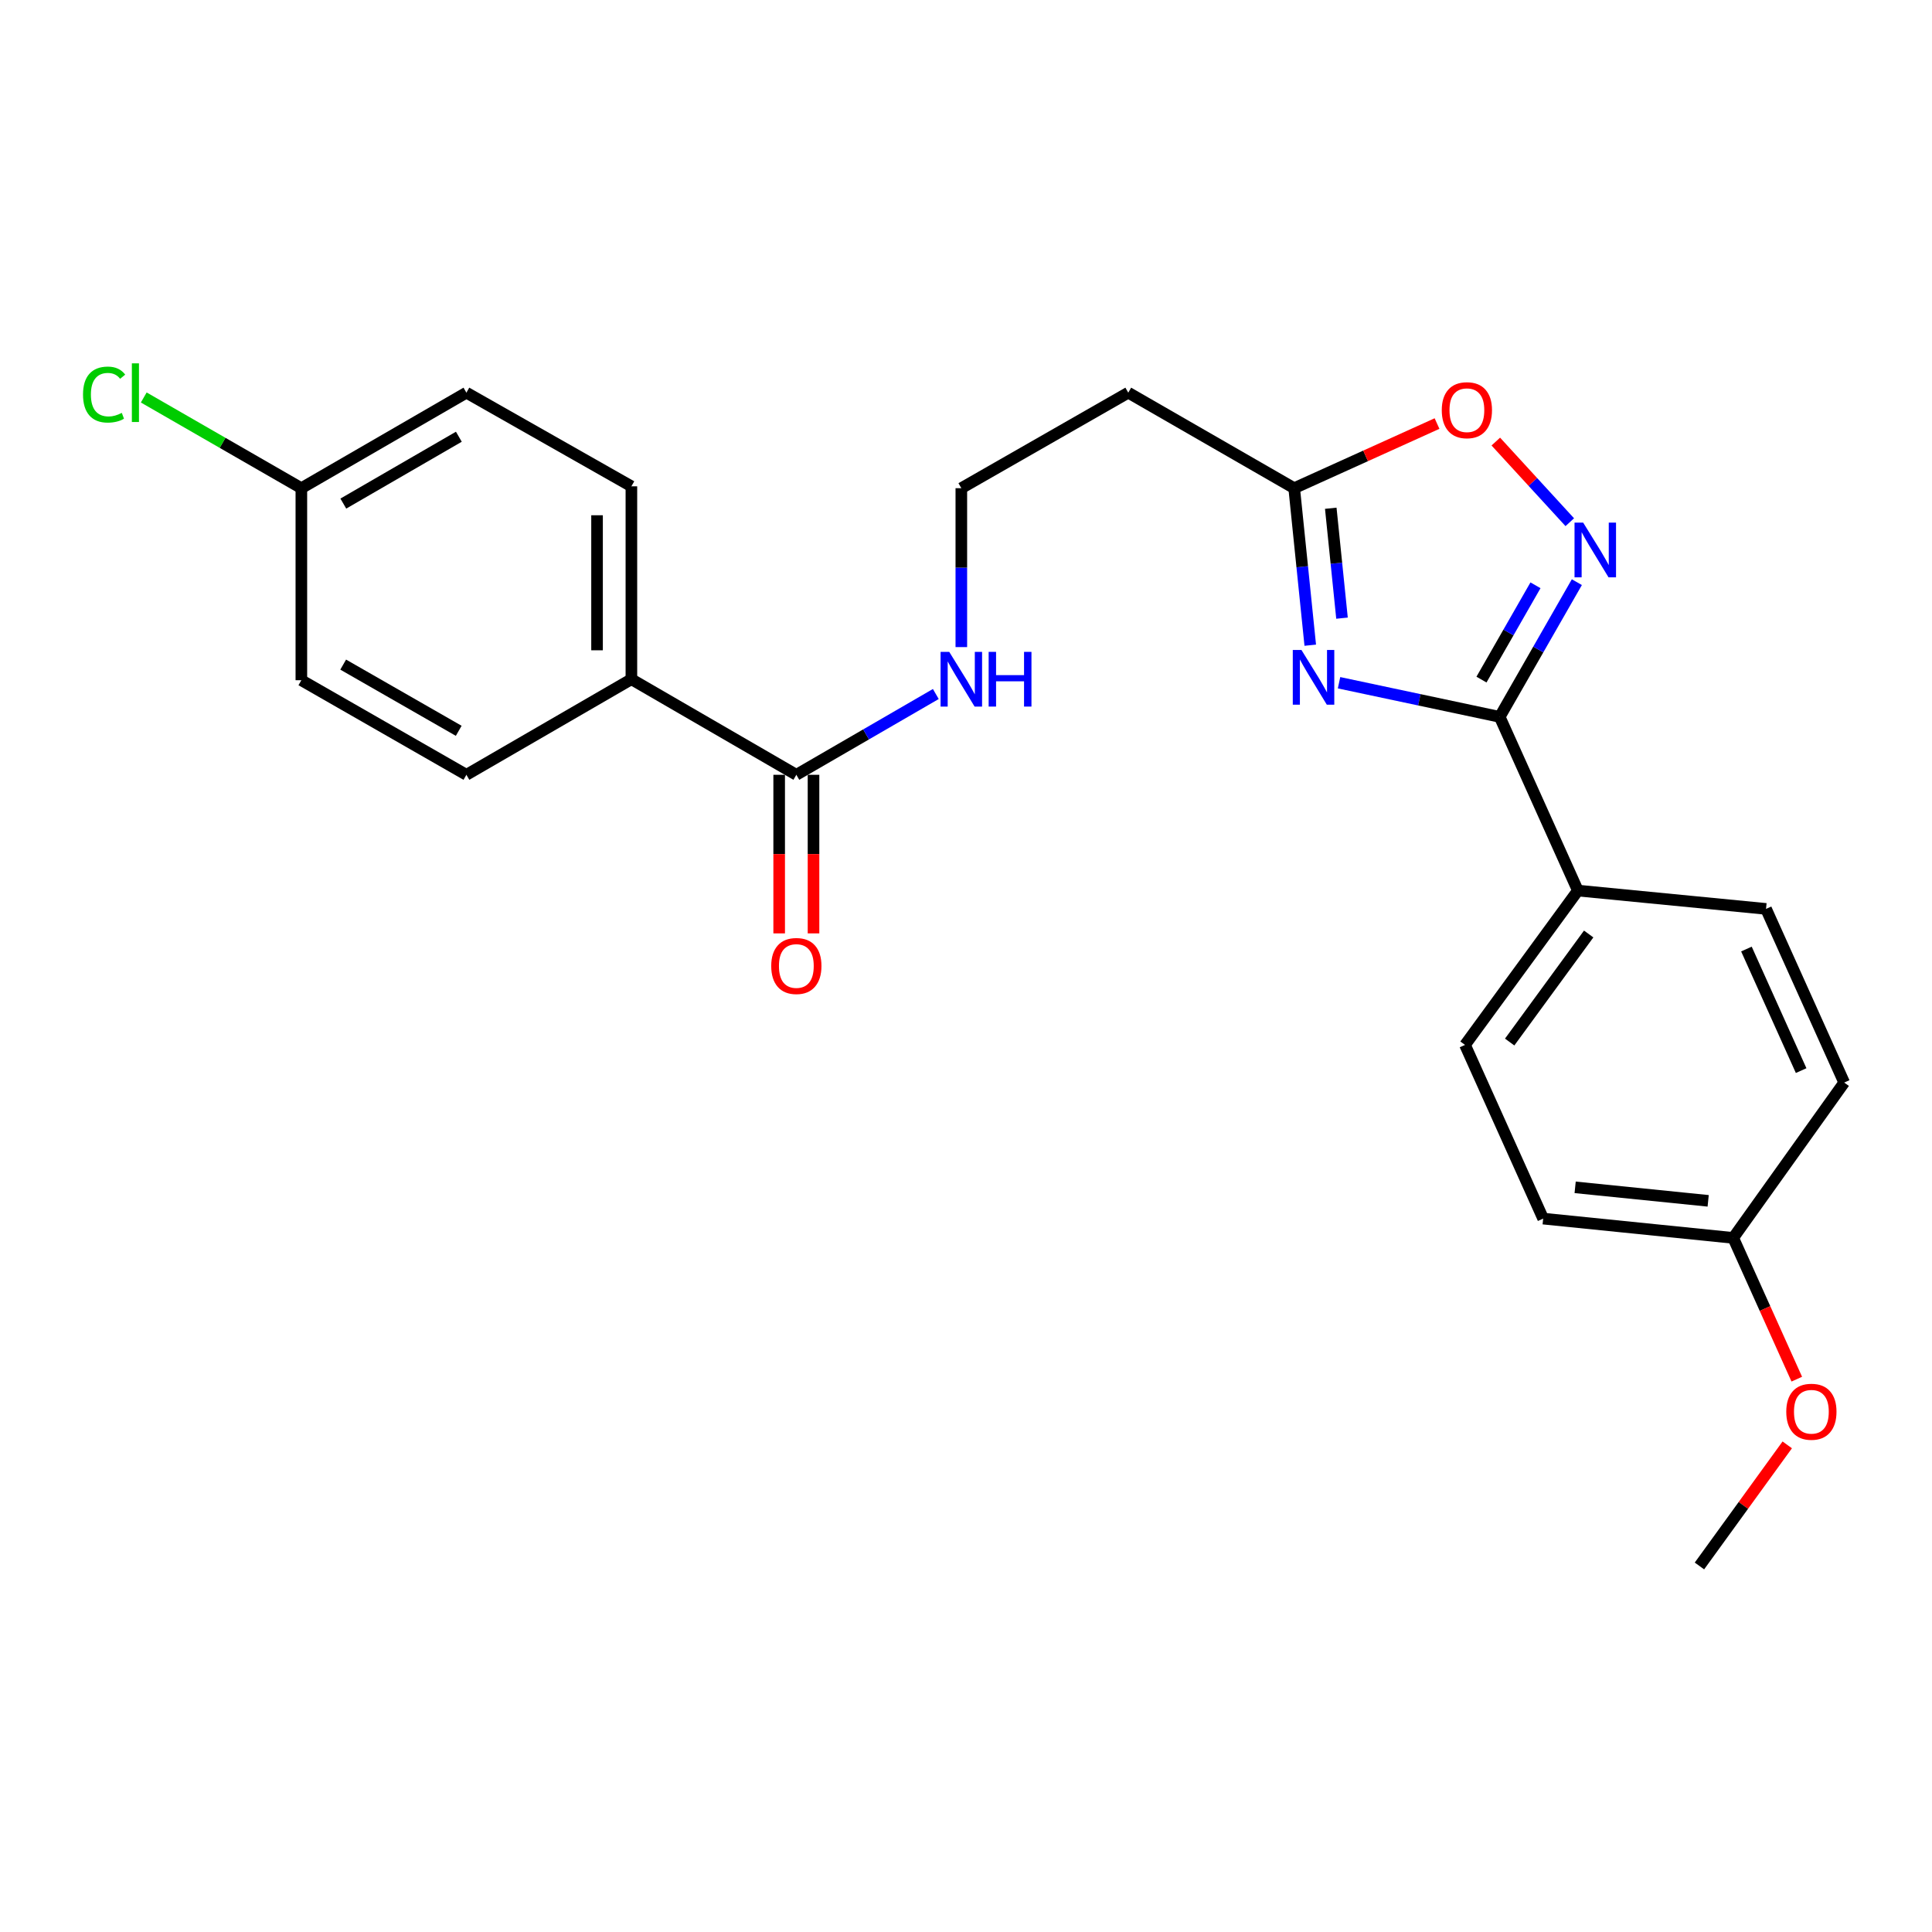 <?xml version='1.0' encoding='iso-8859-1'?>
<svg version='1.1' baseProfile='full'
              xmlns='http://www.w3.org/2000/svg'
                      xmlns:rdkit='http://www.rdkit.org/xml'
                      xmlns:xlink='http://www.w3.org/1999/xlink'
                  xml:space='preserve'
width='1000px' height='1000px' viewBox='0 0 1000 1000'>
<!-- END OF HEADER -->
<rect style='opacity:1.0;fill:#FFFFFF;stroke:none' width='1000' height='1000' x='0' y='0'> </rect>
<path class='bond-0' d='M 693.087,353.383 L 734.666,362.217' style='fill:none;fill-rule:evenodd;stroke:#0000FF;stroke-width:6px;stroke-linecap:butt;stroke-linejoin:miter;stroke-opacity:1' />
<path class='bond-0' d='M 734.666,362.217 L 776.244,371.051' style='fill:none;fill-rule:evenodd;stroke:#000000;stroke-width:6px;stroke-linecap:butt;stroke-linejoin:miter;stroke-opacity:1' />
<path class='bond-2' d='M 678.184,333.958 L 674.027,293.323' style='fill:none;fill-rule:evenodd;stroke:#0000FF;stroke-width:6px;stroke-linecap:butt;stroke-linejoin:miter;stroke-opacity:1' />
<path class='bond-2' d='M 674.027,293.323 L 669.87,252.687' style='fill:none;fill-rule:evenodd;stroke:#000000;stroke-width:6px;stroke-linecap:butt;stroke-linejoin:miter;stroke-opacity:1' />
<path class='bond-2' d='M 694.621,319.958 L 691.712,291.513' style='fill:none;fill-rule:evenodd;stroke:#0000FF;stroke-width:6px;stroke-linecap:butt;stroke-linejoin:miter;stroke-opacity:1' />
<path class='bond-2' d='M 691.712,291.513 L 688.802,263.069' style='fill:none;fill-rule:evenodd;stroke:#000000;stroke-width:6px;stroke-linecap:butt;stroke-linejoin:miter;stroke-opacity:1' />
<path class='bond-1' d='M 776.244,371.051 L 796.211,336.187' style='fill:none;fill-rule:evenodd;stroke:#000000;stroke-width:6px;stroke-linecap:butt;stroke-linejoin:miter;stroke-opacity:1' />
<path class='bond-1' d='M 796.211,336.187 L 816.178,301.324' style='fill:none;fill-rule:evenodd;stroke:#0000FF;stroke-width:6px;stroke-linecap:butt;stroke-linejoin:miter;stroke-opacity:1' />
<path class='bond-1' d='M 766.808,351.757 L 780.785,327.353' style='fill:none;fill-rule:evenodd;stroke:#000000;stroke-width:6px;stroke-linecap:butt;stroke-linejoin:miter;stroke-opacity:1' />
<path class='bond-1' d='M 780.785,327.353 L 794.762,302.948' style='fill:none;fill-rule:evenodd;stroke:#0000FF;stroke-width:6px;stroke-linecap:butt;stroke-linejoin:miter;stroke-opacity:1' />
<path class='bond-5' d='M 776.244,371.051 L 816.706,460.962' style='fill:none;fill-rule:evenodd;stroke:#000000;stroke-width:6px;stroke-linecap:butt;stroke-linejoin:miter;stroke-opacity:1' />
<path class='bond-24' d='M 812.516,270.289 L 793.371,249.421' style='fill:none;fill-rule:evenodd;stroke:#0000FF;stroke-width:6px;stroke-linecap:butt;stroke-linejoin:miter;stroke-opacity:1' />
<path class='bond-24' d='M 793.371,249.421 L 774.227,228.553' style='fill:none;fill-rule:evenodd;stroke:#FF0000;stroke-width:6px;stroke-linecap:butt;stroke-linejoin:miter;stroke-opacity:1' />
<path class='bond-3' d='M 669.87,252.687 L 706.837,235.958' style='fill:none;fill-rule:evenodd;stroke:#000000;stroke-width:6px;stroke-linecap:butt;stroke-linejoin:miter;stroke-opacity:1' />
<path class='bond-3' d='M 706.837,235.958 L 743.805,219.228' style='fill:none;fill-rule:evenodd;stroke:#FF0000;stroke-width:6px;stroke-linecap:butt;stroke-linejoin:miter;stroke-opacity:1' />
<path class='bond-7' d='M 669.87,252.687 L 583.988,203.248' style='fill:none;fill-rule:evenodd;stroke:#000000;stroke-width:6px;stroke-linecap:butt;stroke-linejoin:miter;stroke-opacity:1' />
<path class='bond-4' d='M 412.186,401.034 L 448.281,380.125' style='fill:none;fill-rule:evenodd;stroke:#000000;stroke-width:6px;stroke-linecap:butt;stroke-linejoin:miter;stroke-opacity:1' />
<path class='bond-4' d='M 448.281,380.125 L 484.376,359.216' style='fill:none;fill-rule:evenodd;stroke:#0000FF;stroke-width:6px;stroke-linecap:butt;stroke-linejoin:miter;stroke-opacity:1' />
<path class='bond-6' d='M 412.186,401.034 L 326.808,351.566' style='fill:none;fill-rule:evenodd;stroke:#000000;stroke-width:6px;stroke-linecap:butt;stroke-linejoin:miter;stroke-opacity:1' />
<path class='bond-8' d='M 403.297,401.034 L 403.297,442.078' style='fill:none;fill-rule:evenodd;stroke:#000000;stroke-width:6px;stroke-linecap:butt;stroke-linejoin:miter;stroke-opacity:1' />
<path class='bond-8' d='M 403.297,442.078 L 403.297,483.121' style='fill:none;fill-rule:evenodd;stroke:#FF0000;stroke-width:6px;stroke-linecap:butt;stroke-linejoin:miter;stroke-opacity:1' />
<path class='bond-8' d='M 421.074,401.034 L 421.074,442.078' style='fill:none;fill-rule:evenodd;stroke:#000000;stroke-width:6px;stroke-linecap:butt;stroke-linejoin:miter;stroke-opacity:1' />
<path class='bond-8' d='M 421.074,442.078 L 421.074,483.121' style='fill:none;fill-rule:evenodd;stroke:#FF0000;stroke-width:6px;stroke-linecap:butt;stroke-linejoin:miter;stroke-opacity:1' />
<path class='bond-10' d='M 816.706,460.962 L 758.29,540.849' style='fill:none;fill-rule:evenodd;stroke:#000000;stroke-width:6px;stroke-linecap:butt;stroke-linejoin:miter;stroke-opacity:1' />
<path class='bond-10' d='M 822.293,483.438 L 781.402,539.359' style='fill:none;fill-rule:evenodd;stroke:#000000;stroke-width:6px;stroke-linecap:butt;stroke-linejoin:miter;stroke-opacity:1' />
<path class='bond-11' d='M 816.706,460.962 L 914.093,470.443' style='fill:none;fill-rule:evenodd;stroke:#000000;stroke-width:6px;stroke-linecap:butt;stroke-linejoin:miter;stroke-opacity:1' />
<path class='bond-12' d='M 326.808,351.566 L 326.808,251.719' style='fill:none;fill-rule:evenodd;stroke:#000000;stroke-width:6px;stroke-linecap:butt;stroke-linejoin:miter;stroke-opacity:1' />
<path class='bond-12' d='M 309.031,336.589 L 309.031,266.696' style='fill:none;fill-rule:evenodd;stroke:#000000;stroke-width:6px;stroke-linecap:butt;stroke-linejoin:miter;stroke-opacity:1' />
<path class='bond-13' d='M 326.808,351.566 L 241.41,401.034' style='fill:none;fill-rule:evenodd;stroke:#000000;stroke-width:6px;stroke-linecap:butt;stroke-linejoin:miter;stroke-opacity:1' />
<path class='bond-14' d='M 583.988,203.248 L 497.583,252.687' style='fill:none;fill-rule:evenodd;stroke:#000000;stroke-width:6px;stroke-linecap:butt;stroke-linejoin:miter;stroke-opacity:1' />
<path class='bond-9' d='M 497.583,334.934 L 497.583,293.81' style='fill:none;fill-rule:evenodd;stroke:#0000FF;stroke-width:6px;stroke-linecap:butt;stroke-linejoin:miter;stroke-opacity:1' />
<path class='bond-9' d='M 497.583,293.81 L 497.583,252.687' style='fill:none;fill-rule:evenodd;stroke:#000000;stroke-width:6px;stroke-linecap:butt;stroke-linejoin:miter;stroke-opacity:1' />
<path class='bond-20' d='M 758.29,540.849 L 798.742,630.75' style='fill:none;fill-rule:evenodd;stroke:#000000;stroke-width:6px;stroke-linecap:butt;stroke-linejoin:miter;stroke-opacity:1' />
<path class='bond-19' d='M 914.093,470.443 L 954.545,560.334' style='fill:none;fill-rule:evenodd;stroke:#000000;stroke-width:6px;stroke-linecap:butt;stroke-linejoin:miter;stroke-opacity:1' />
<path class='bond-19' d='M 903.95,491.222 L 932.267,554.145' style='fill:none;fill-rule:evenodd;stroke:#000000;stroke-width:6px;stroke-linecap:butt;stroke-linejoin:miter;stroke-opacity:1' />
<path class='bond-18' d='M 326.808,251.719 L 241.41,203.248' style='fill:none;fill-rule:evenodd;stroke:#000000;stroke-width:6px;stroke-linecap:butt;stroke-linejoin:miter;stroke-opacity:1' />
<path class='bond-17' d='M 241.41,401.034 L 155.983,352.079' style='fill:none;fill-rule:evenodd;stroke:#000000;stroke-width:6px;stroke-linecap:butt;stroke-linejoin:miter;stroke-opacity:1' />
<path class='bond-17' d='M 237.435,378.267 L 177.636,343.999' style='fill:none;fill-rule:evenodd;stroke:#000000;stroke-width:6px;stroke-linecap:butt;stroke-linejoin:miter;stroke-opacity:1' />
<path class='bond-15' d='M 155.983,252.687 L 155.983,352.079' style='fill:none;fill-rule:evenodd;stroke:#000000;stroke-width:6px;stroke-linecap:butt;stroke-linejoin:miter;stroke-opacity:1' />
<path class='bond-21' d='M 155.983,252.687 L 115.196,229.21' style='fill:none;fill-rule:evenodd;stroke:#000000;stroke-width:6px;stroke-linecap:butt;stroke-linejoin:miter;stroke-opacity:1' />
<path class='bond-21' d='M 115.196,229.21 L 74.409,205.733' style='fill:none;fill-rule:evenodd;stroke:#00CC00;stroke-width:6px;stroke-linecap:butt;stroke-linejoin:miter;stroke-opacity:1' />
<path class='bond-26' d='M 155.983,252.687 L 241.41,203.248' style='fill:none;fill-rule:evenodd;stroke:#000000;stroke-width:6px;stroke-linecap:butt;stroke-linejoin:miter;stroke-opacity:1' />
<path class='bond-26' d='M 177.701,260.657 L 237.5,226.05' style='fill:none;fill-rule:evenodd;stroke:#000000;stroke-width:6px;stroke-linecap:butt;stroke-linejoin:miter;stroke-opacity:1' />
<path class='bond-16' d='M 897.107,640.734 L 954.545,560.334' style='fill:none;fill-rule:evenodd;stroke:#000000;stroke-width:6px;stroke-linecap:butt;stroke-linejoin:miter;stroke-opacity:1' />
<path class='bond-22' d='M 897.107,640.734 L 913.561,677.293' style='fill:none;fill-rule:evenodd;stroke:#000000;stroke-width:6px;stroke-linecap:butt;stroke-linejoin:miter;stroke-opacity:1' />
<path class='bond-22' d='M 913.561,677.293 L 930.014,713.851' style='fill:none;fill-rule:evenodd;stroke:#FF0000;stroke-width:6px;stroke-linecap:butt;stroke-linejoin:miter;stroke-opacity:1' />
<path class='bond-25' d='M 897.107,640.734 L 798.742,630.75' style='fill:none;fill-rule:evenodd;stroke:#000000;stroke-width:6px;stroke-linecap:butt;stroke-linejoin:miter;stroke-opacity:1' />
<path class='bond-25' d='M 884.147,621.551 L 815.292,614.562' style='fill:none;fill-rule:evenodd;stroke:#000000;stroke-width:6px;stroke-linecap:butt;stroke-linejoin:miter;stroke-opacity:1' />
<path class='bond-23' d='M 925.076,747.863 L 902.351,779.203' style='fill:none;fill-rule:evenodd;stroke:#FF0000;stroke-width:6px;stroke-linecap:butt;stroke-linejoin:miter;stroke-opacity:1' />
<path class='bond-23' d='M 902.351,779.203 L 879.626,810.542' style='fill:none;fill-rule:evenodd;stroke:#000000;stroke-width:6px;stroke-linecap:butt;stroke-linejoin:miter;stroke-opacity:1' />
<path  class='atom-0' d='M 673.624 336.418
L 682.904 351.418
Q 683.824 352.898, 685.304 355.578
Q 686.784 358.258, 686.864 358.418
L 686.864 336.418
L 690.624 336.418
L 690.624 364.738
L 686.744 364.738
L 676.784 348.338
Q 675.624 346.418, 674.384 344.218
Q 673.184 342.018, 672.824 341.338
L 672.824 364.738
L 669.144 364.738
L 669.144 336.418
L 673.624 336.418
' fill='#0000FF'/>
<path  class='atom-2' d='M 819.453 270.515
L 828.733 285.515
Q 829.653 286.995, 831.133 289.675
Q 832.613 292.355, 832.693 292.515
L 832.693 270.515
L 836.453 270.515
L 836.453 298.835
L 832.573 298.835
L 822.613 282.435
Q 821.453 280.515, 820.213 278.315
Q 819.013 276.115, 818.653 275.435
L 818.653 298.835
L 814.973 298.835
L 814.973 270.515
L 819.453 270.515
' fill='#0000FF'/>
<path  class='atom-4' d='M 746.258 212.315
Q 746.258 205.515, 749.618 201.715
Q 752.978 197.915, 759.258 197.915
Q 765.538 197.915, 768.898 201.715
Q 772.258 205.515, 772.258 212.315
Q 772.258 219.195, 768.858 223.115
Q 765.458 226.995, 759.258 226.995
Q 753.018 226.995, 749.618 223.115
Q 746.258 219.235, 746.258 212.315
M 759.258 223.795
Q 763.578 223.795, 765.898 220.915
Q 768.258 217.995, 768.258 212.315
Q 768.258 206.755, 765.898 203.955
Q 763.578 201.115, 759.258 201.115
Q 754.938 201.115, 752.578 203.915
Q 750.258 206.715, 750.258 212.315
Q 750.258 218.035, 752.578 220.915
Q 754.938 223.795, 759.258 223.795
' fill='#FF0000'/>
<path  class='atom-9' d='M 399.186 499.993
Q 399.186 493.193, 402.546 489.393
Q 405.906 485.593, 412.186 485.593
Q 418.466 485.593, 421.826 489.393
Q 425.186 493.193, 425.186 499.993
Q 425.186 506.873, 421.786 510.793
Q 418.386 514.673, 412.186 514.673
Q 405.946 514.673, 402.546 510.793
Q 399.186 506.913, 399.186 499.993
M 412.186 511.473
Q 416.506 511.473, 418.826 508.593
Q 421.186 505.673, 421.186 499.993
Q 421.186 494.433, 418.826 491.633
Q 416.506 488.793, 412.186 488.793
Q 407.866 488.793, 405.506 491.593
Q 403.186 494.393, 403.186 499.993
Q 403.186 505.713, 405.506 508.593
Q 407.866 511.473, 412.186 511.473
' fill='#FF0000'/>
<path  class='atom-10' d='M 491.323 337.406
L 500.603 352.406
Q 501.523 353.886, 503.003 356.566
Q 504.483 359.246, 504.563 359.406
L 504.563 337.406
L 508.323 337.406
L 508.323 365.726
L 504.443 365.726
L 494.483 349.326
Q 493.323 347.406, 492.083 345.206
Q 490.883 343.006, 490.523 342.326
L 490.523 365.726
L 486.843 365.726
L 486.843 337.406
L 491.323 337.406
' fill='#0000FF'/>
<path  class='atom-10' d='M 511.723 337.406
L 515.563 337.406
L 515.563 349.446
L 530.043 349.446
L 530.043 337.406
L 533.883 337.406
L 533.883 365.726
L 530.043 365.726
L 530.043 352.646
L 515.563 352.646
L 515.563 365.726
L 511.723 365.726
L 511.723 337.406
' fill='#0000FF'/>
<path  class='atom-22' d='M 42.971 204.228
Q 42.971 197.188, 46.251 193.508
Q 49.571 189.788, 55.851 189.788
Q 61.691 189.788, 64.811 193.908
L 62.171 196.068
Q 59.891 193.068, 55.851 193.068
Q 51.571 193.068, 49.291 195.948
Q 47.051 198.788, 47.051 204.228
Q 47.051 209.828, 49.371 212.708
Q 51.731 215.588, 56.291 215.588
Q 59.411 215.588, 63.051 213.708
L 64.171 216.708
Q 62.691 217.668, 60.451 218.228
Q 58.211 218.788, 55.731 218.788
Q 49.571 218.788, 46.251 215.028
Q 42.971 211.268, 42.971 204.228
' fill='#00CC00'/>
<path  class='atom-22' d='M 68.251 188.068
L 71.931 188.068
L 71.931 218.428
L 68.251 218.428
L 68.251 188.068
' fill='#00CC00'/>
<path  class='atom-23' d='M 924.569 730.716
Q 924.569 723.916, 927.929 720.116
Q 931.289 716.316, 937.569 716.316
Q 943.849 716.316, 947.209 720.116
Q 950.569 723.916, 950.569 730.716
Q 950.569 737.596, 947.169 741.516
Q 943.769 745.396, 937.569 745.396
Q 931.329 745.396, 927.929 741.516
Q 924.569 737.636, 924.569 730.716
M 937.569 742.196
Q 941.889 742.196, 944.209 739.316
Q 946.569 736.396, 946.569 730.716
Q 946.569 725.156, 944.209 722.356
Q 941.889 719.516, 937.569 719.516
Q 933.249 719.516, 930.889 722.316
Q 928.569 725.116, 928.569 730.716
Q 928.569 736.436, 930.889 739.316
Q 933.249 742.196, 937.569 742.196
' fill='#FF0000'/>
</svg>
